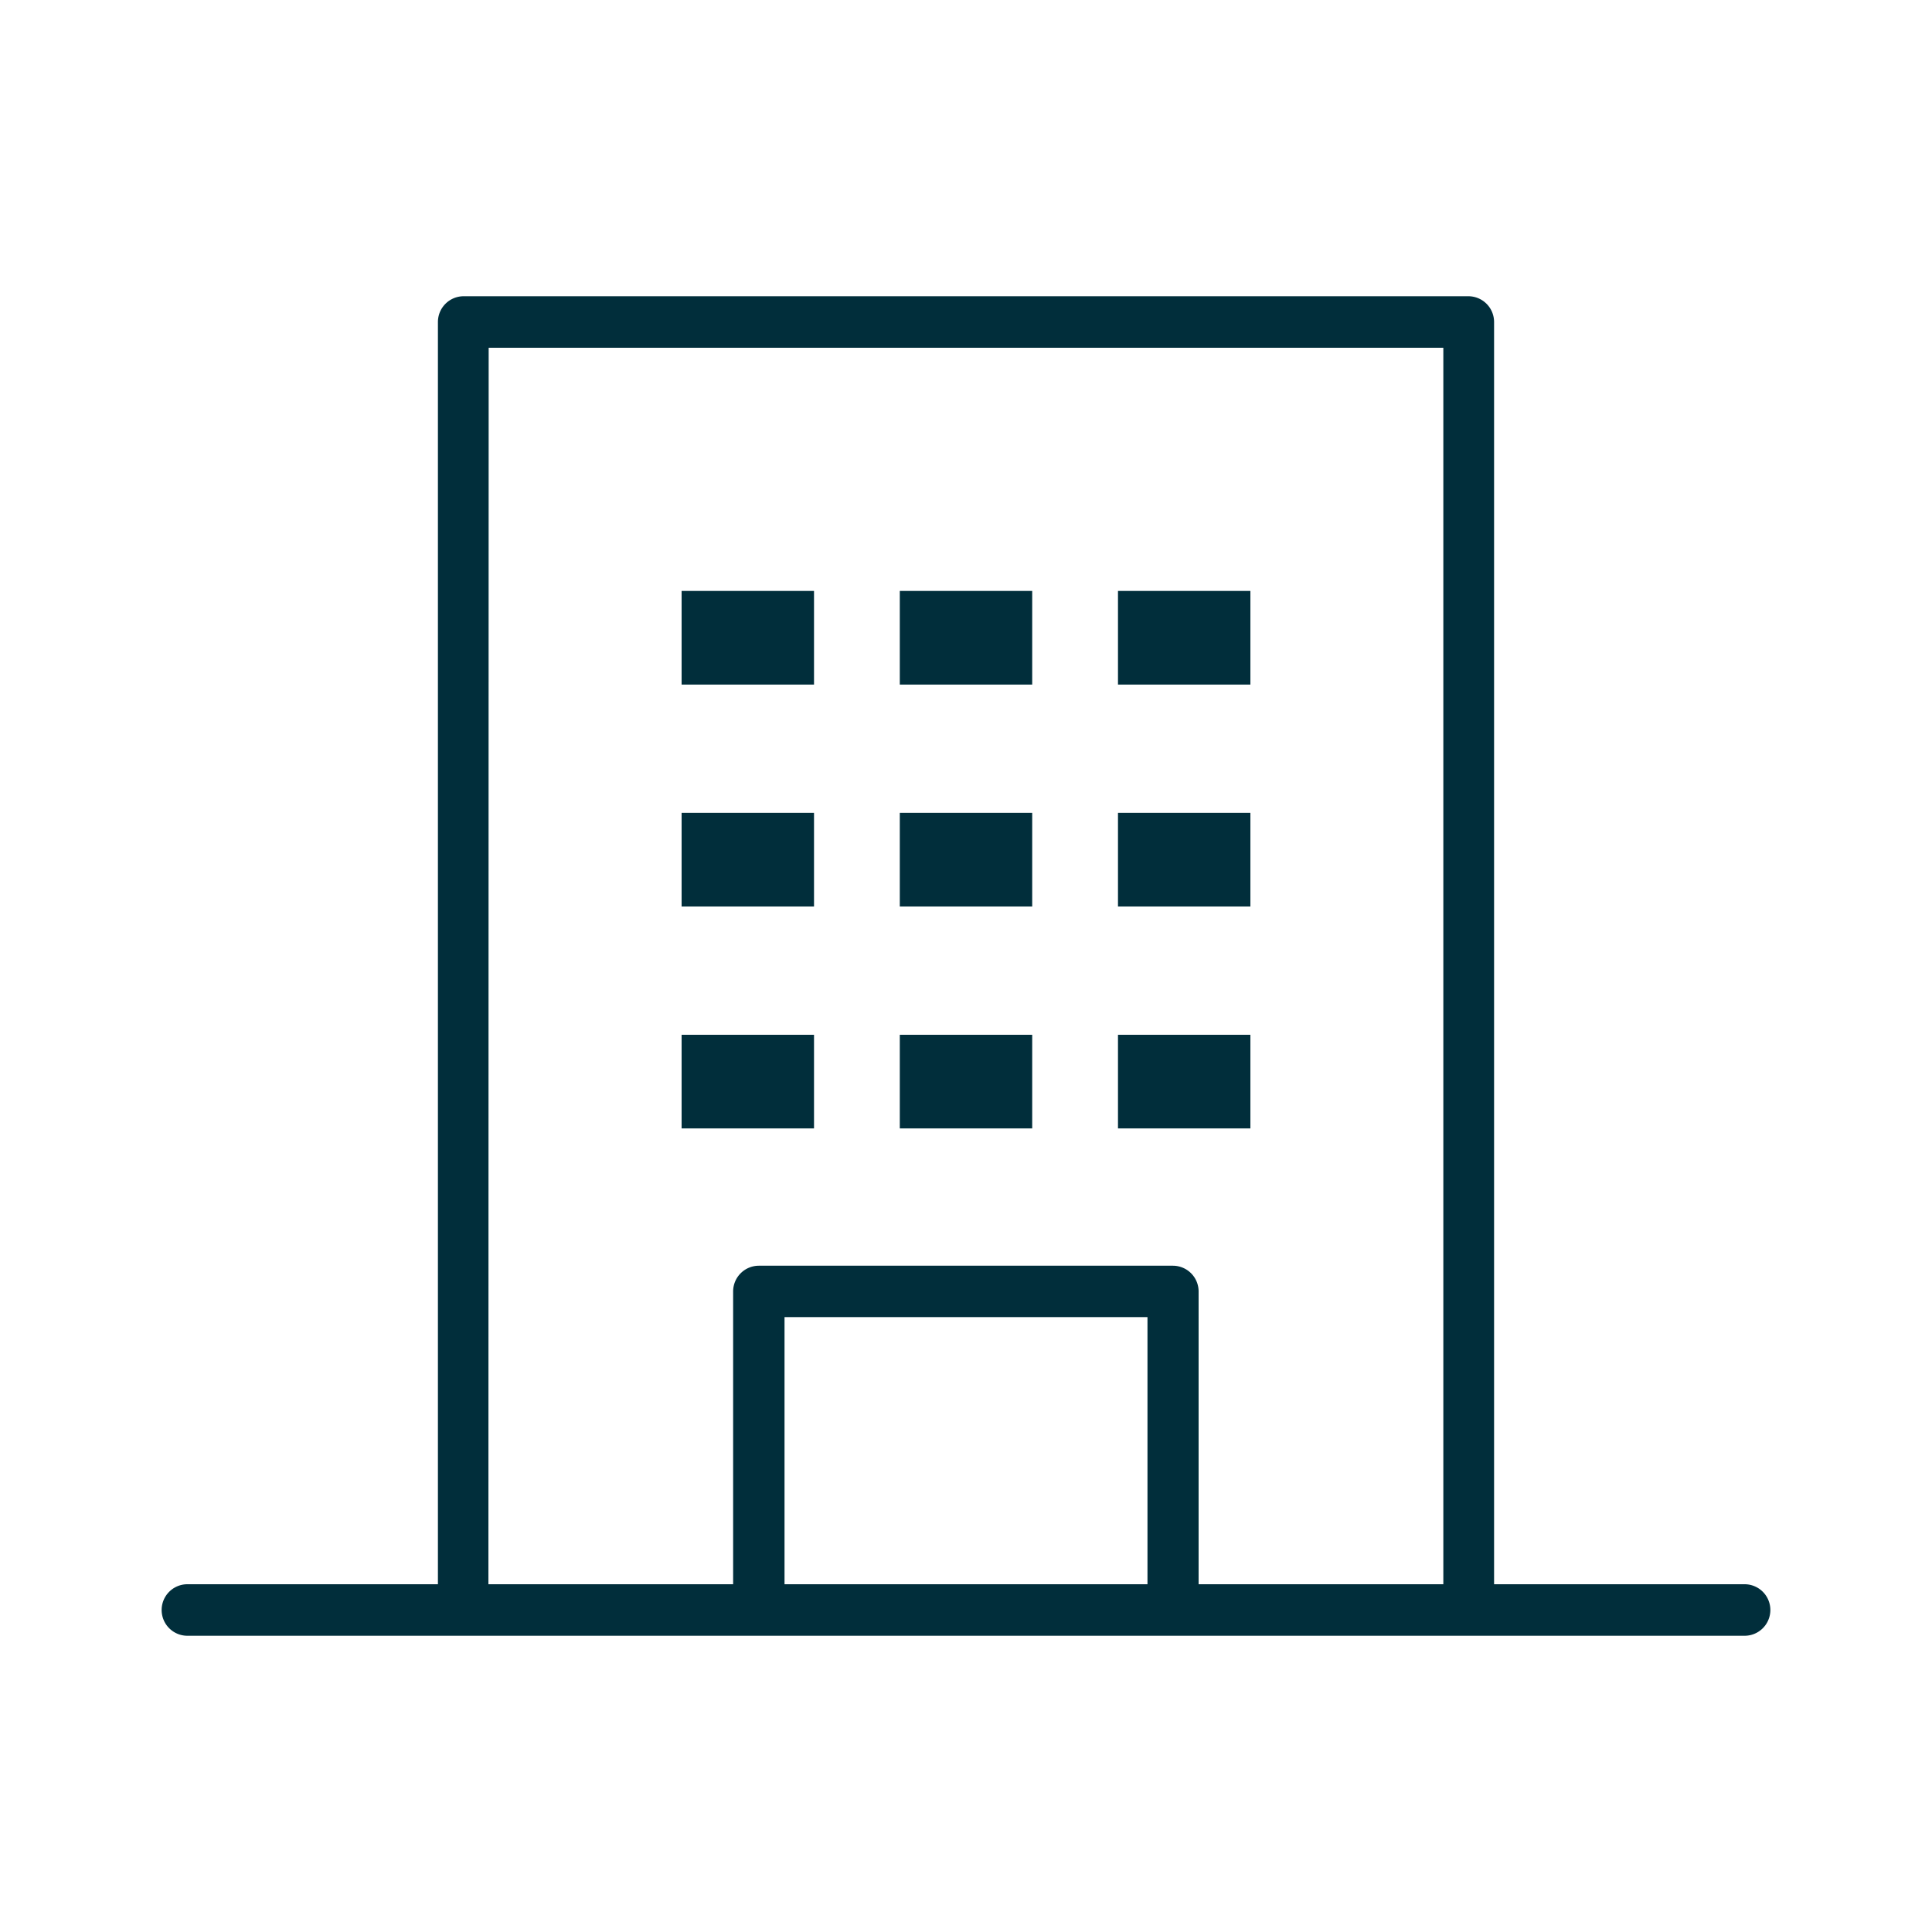 <?xml version="1.0" encoding="UTF-8"?>
<svg xmlns="http://www.w3.org/2000/svg" id="Layer_1" data-name="Layer 1" viewBox="0 0 150 150">
  <title>office-icon</title>
  <path d="M135.45,123H116V25a2,2,0,0,0-2-2H36a2,2,0,0,0-2,2v98H14.55a2,2,0,0,0,0,4h120.9a2,2,0,1,0,0-4ZM37.94,27h74.12v96h-19V100.27a2,2,0,0,0-2-2H58.92a2,2,0,0,0-2,2V123h-19Zm51.15,96H60.91V102.26H89.09Z" fill="#012e3b"></path>
  <rect x="52.92" y="45.88" width="10.28" height="7.27" fill="#012e3b"></rect>
  <rect x="69.86" y="45.88" width="10.28" height="7.27" fill="#012e3b"></rect>
  <rect x="86.8" y="45.88" width="10.28" height="7.27" fill="#012e3b"></rect>
  <rect x="52.92" y="63.11" width="10.28" height="7.27" fill="#012e3b"></rect>
  <rect x="69.86" y="63.11" width="10.28" height="7.27" fill="#012e3b"></rect>
  <rect x="86.8" y="63.11" width="10.28" height="7.27" fill="#012e3b"></rect>
  <rect x="52.92" y="80.34" width="10.28" height="7.27" fill="#012e3b"></rect>
  <rect x="69.86" y="80.34" width="10.28" height="7.27" fill="#012e3b"></rect>
  <rect x="86.8" y="80.34" width="10.28" height="7.27" fill="#012e3b"></rect>
</svg>
